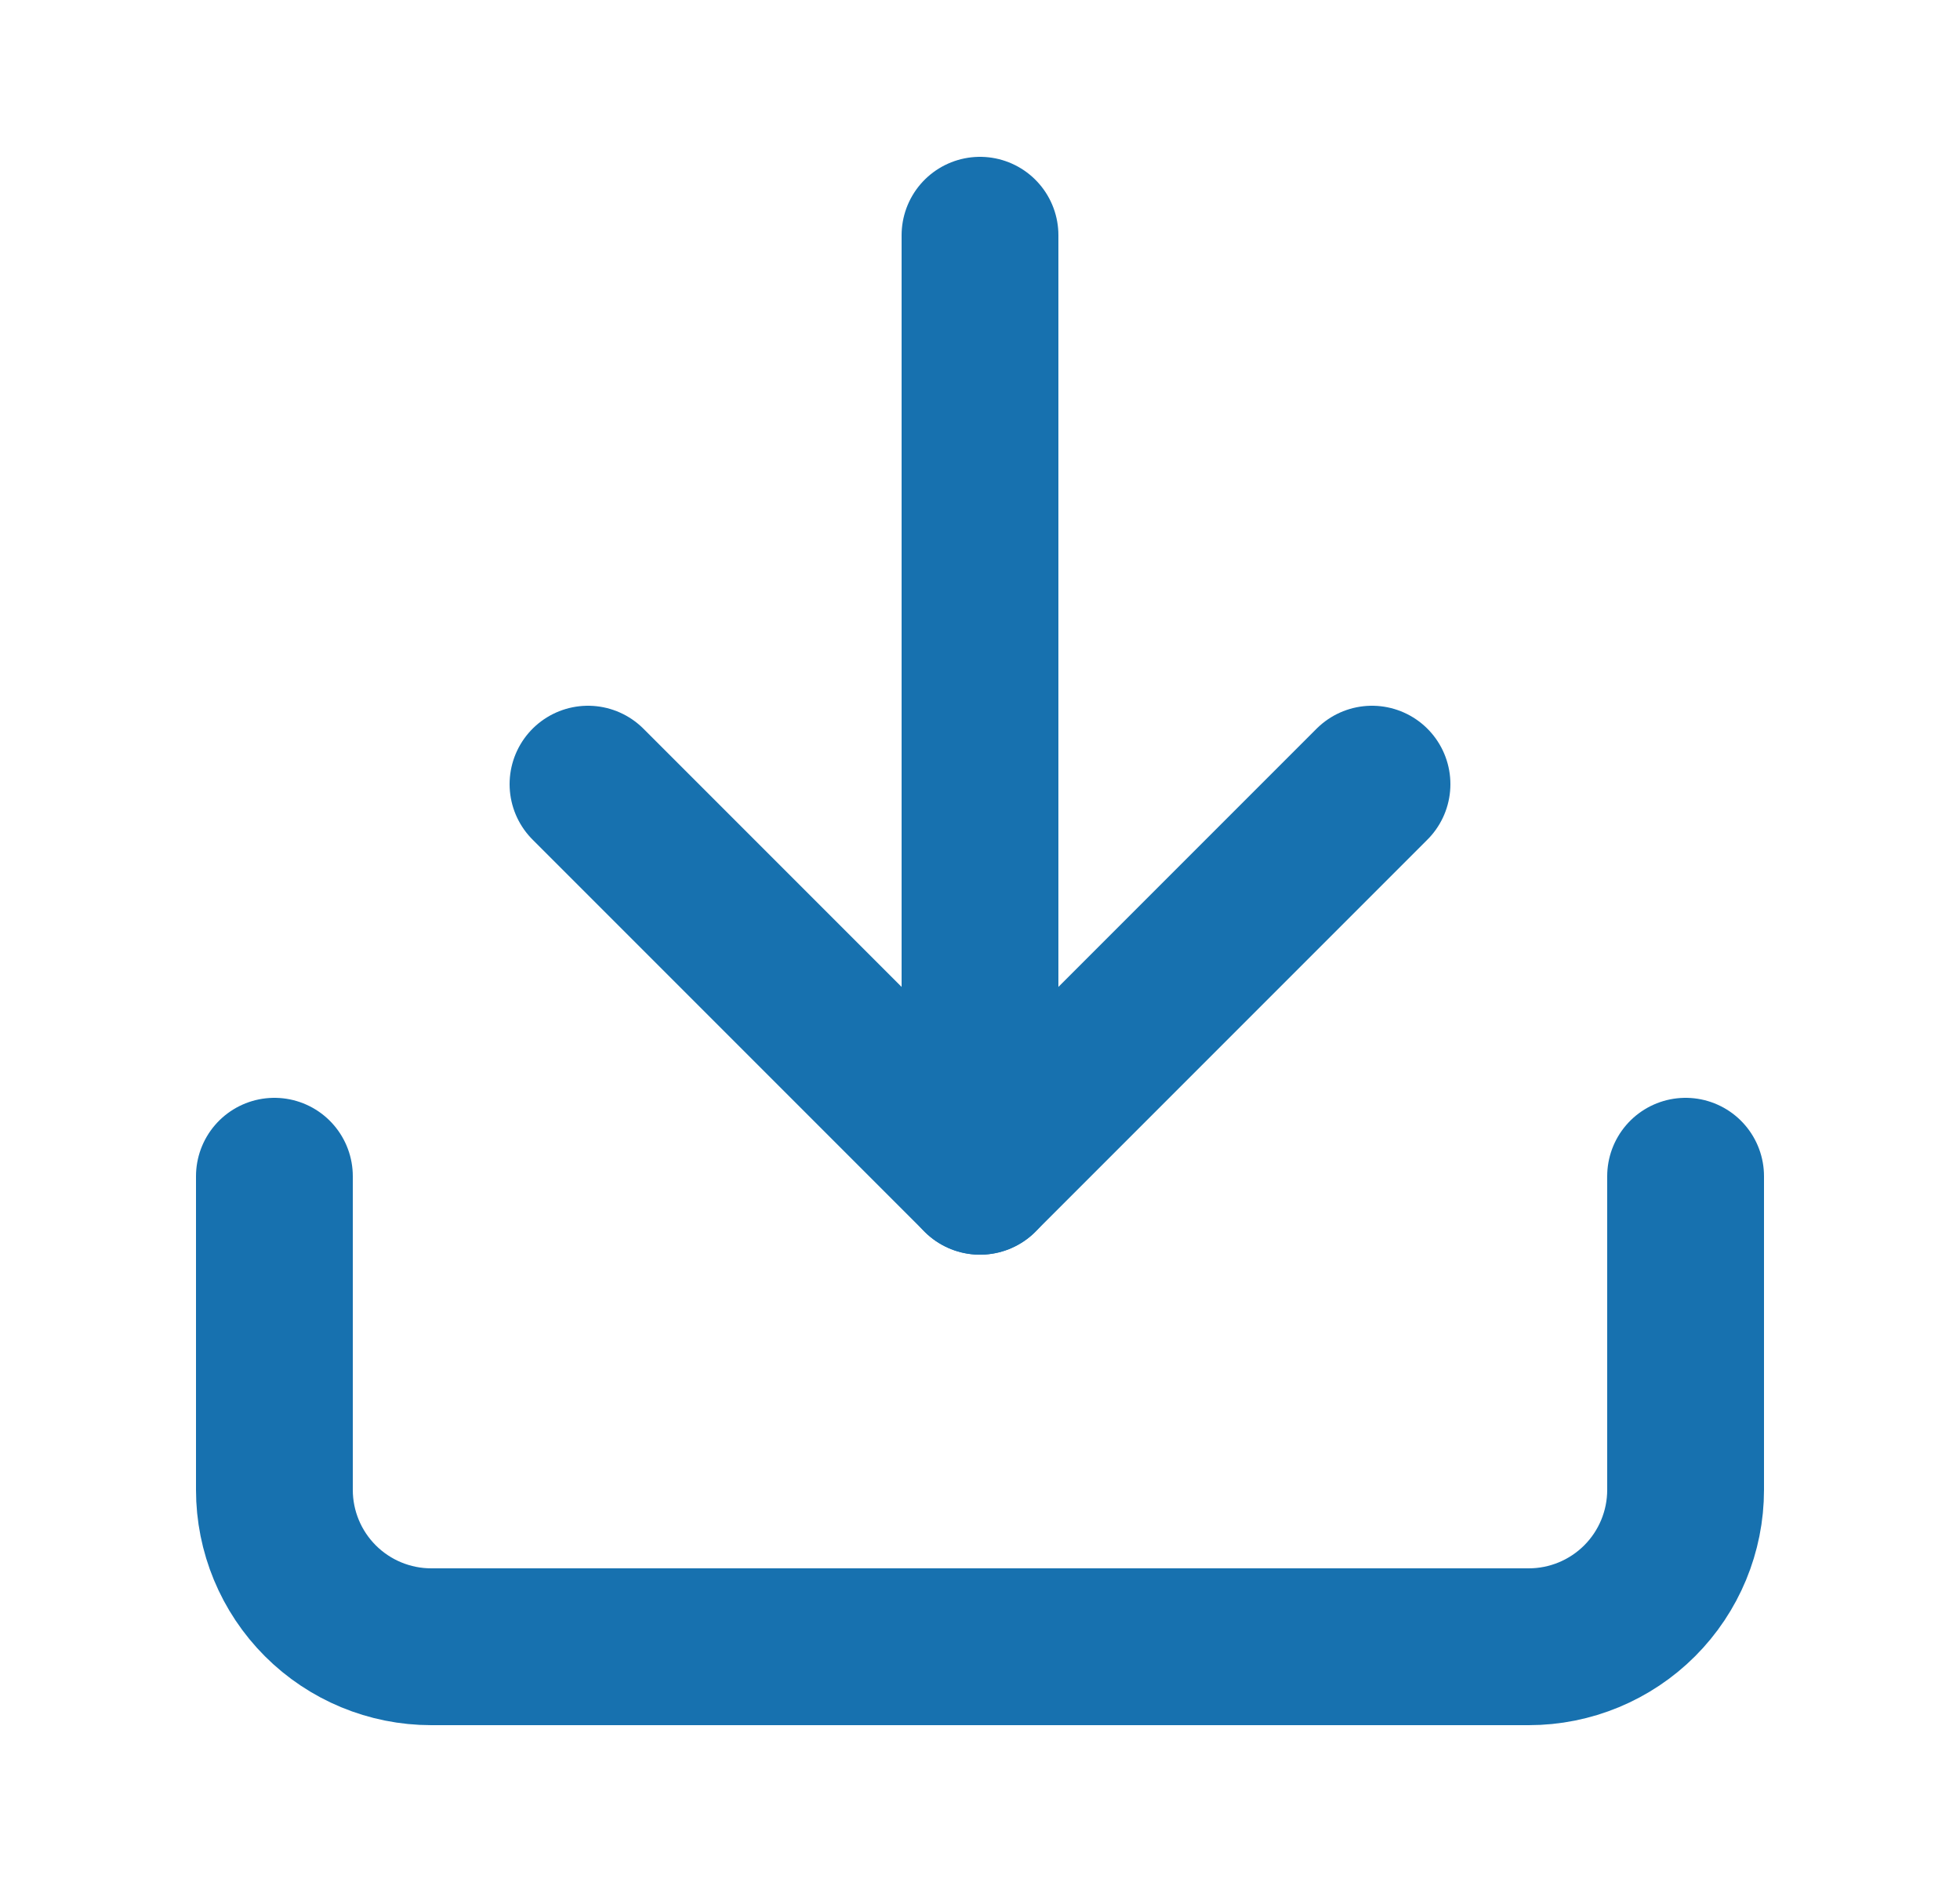 <svg width="25" height="24" viewBox="0 0 25 24" fill="none" xmlns="http://www.w3.org/2000/svg">
<path d="M21.5 15V19C21.5 19.53 21.289 20.039 20.914 20.414C20.539 20.789 20.03 21 19.5 21H5.5C4.97 21 4.461 20.789 4.086 20.414C3.711 20.039 3.5 19.53 3.5 19V15" stroke="#1771AF" stroke-width="2" stroke-linecap="round" stroke-linejoin="round"/>
<path d="M7.5 10L12.5 15L17.5 10" stroke="#1771AF" stroke-width="2" stroke-linecap="round" stroke-linejoin="round"/>
<path d="M12.5 15V3" stroke="#1771AF" stroke-width="2" stroke-linecap="round" stroke-linejoin="round"/>
</svg>
